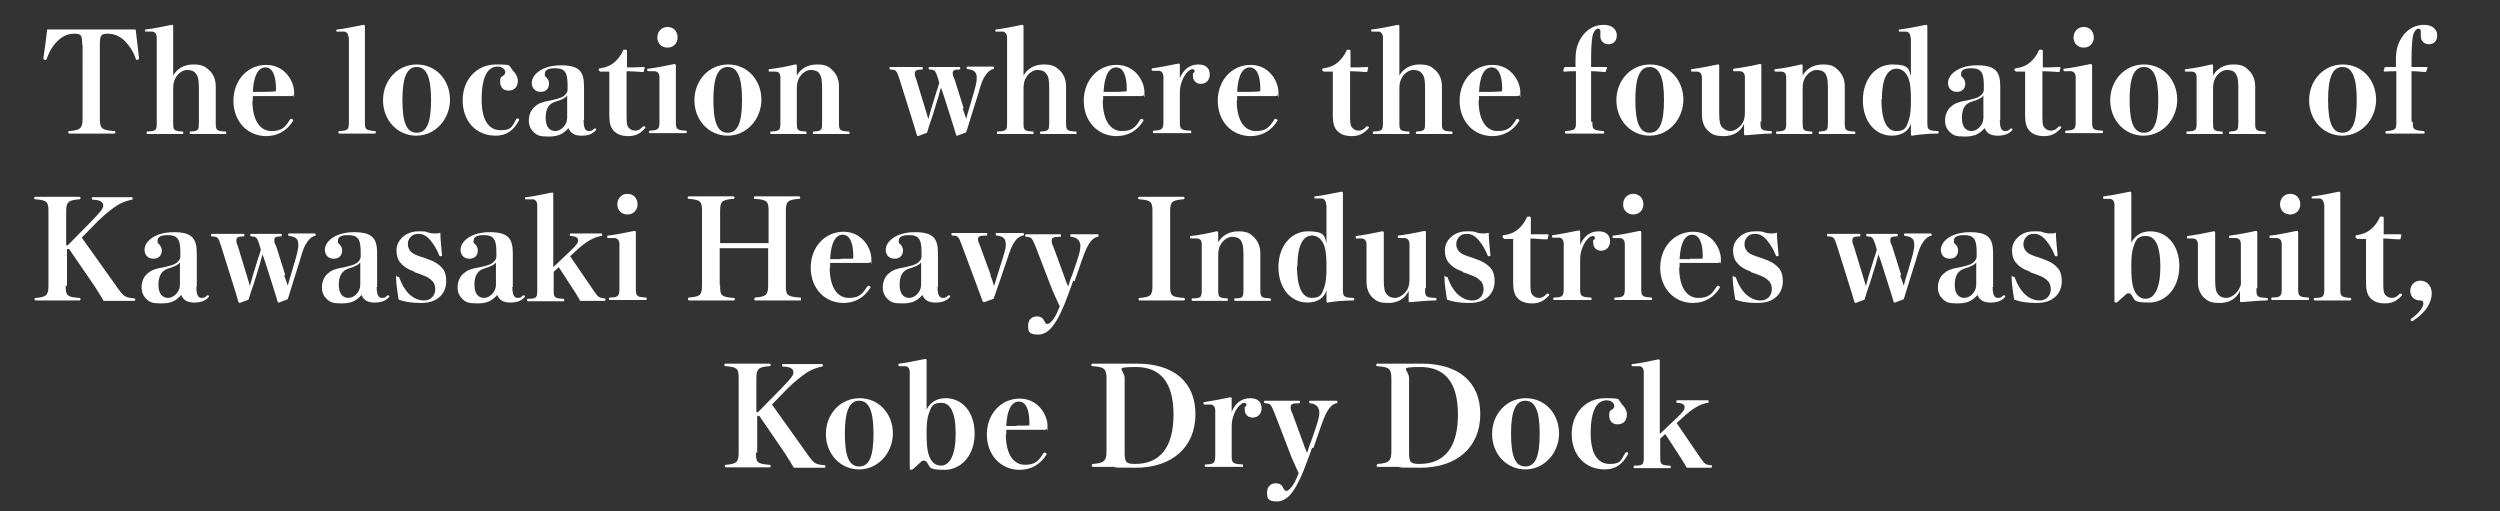 <?xml version="1.0" encoding="UTF-8"?>
<svg id="_レイヤー_1" xmlns="http://www.w3.org/2000/svg" version="1.1" viewBox="0 0 593.3 121.3">
  <rect x="0" y="0" width="593.3" height="121.3" fill="#333333" stroke="none"/>
  <!-- Generator: Adobe Illustrator 29.1.0, SVG Export Plug-In . SVG Version: 2.1.0 Build 142)  -->
  <defs>
    <style>
      .st0 {
        fill: #fff;
      }
    </style>
  </defs>
  <path class="st0" d="M19.5,10.6c0-2.2-.2-2.6-1.8-2.6s-2.7.5-3.9,1.6-2,2.4-2.7,4.3c0,.2-.1.3-.3.3-.3,0-.5,0-.5-.4.3-1.9.7-5.1.9-6.8h21c.2,1.7.6,4.9.8,6.8,0,.3-.2.4-.5.4s-.2,0-.3-.3c-.6-1.8-1.6-3.2-2.7-4.3-1.2-1.1-2.5-1.6-4-1.6s-1.8.4-1.8,2.6v17.5c0,2.3.3,2.8,3.4,3q.3,0,.3.3t-.3.3h-10.6q-.3,0-.3-.3,0-.3.3-.3c2.6-.2,3.1-.7,3.1-3V10.6h-.1Z"/>
  <path class="st0" d="M41,18.1c1-1.9,2.8-2.8,4.9-2.8s2.8.5,3.8,1.4c.9.9,1.5,2.1,1.5,3.8v8.4c0,1.9,0,2.2,2.2,2.3.2,0,.3,0,.3.3s0,.3-.3.3h-8.1q-.3,0-.3-.3t.3-.3c1.9-.1,1.9-.4,1.9-2.3v-8c0-2-.2-2.8-.7-3.4-.4-.6-1.1-.9-2.1-.9s-2.2.8-2.8,2c-.4.8-.5,1.4-.5,2.7v7.6c0,1.9,0,2.2,2.1,2.3.2,0,.3,0,.3.3s0,.3-.3.3h-8.1c-.2,0-.3,0-.3-.3s0-.3.3-.3c2.1-.1,2.1-.4,2.1-2.3V8.9c0-.9-.5-1.4-1.1-1.4h-1.5q-.2,0-.2-.2c0-.2,0-.3.2-.3,1.7-.2,4.2-.7,6.1-1.1.3,0,.4,0,.4.4v11.8h-.1Z"/>
  <path class="st0" d="M59.9,23.8c0,5.2,2.1,7.3,4.5,7.3s3.2-.8,4.4-2.7c0-.1.2-.2.3-.2.2,0,.5.2.5.4-1.5,2.5-3.8,3.7-6.4,3.7-4.5,0-7.8-3.5-7.8-8.4s3.4-8.5,7.8-8.5,6.6,3.9,6.6,6.5,0,.5-.2.7-.3.2-.5.2h-9.1v1.1h-.1ZM62.5,21.8c.8,0,1.5,0,2.7-.1.3,0,.3-.2.3-.6,0-3.3-.9-5.1-2.5-5.1s-2.8,1.7-3,5.8h2.5Z"/>
  <path class="st0" d="M82.7,8.9c0-.9-.5-1.4-1.1-1.4h-1.5c-.2,0-.3,0-.3-.2s0-.3.3-.3c1.7-.2,4.2-.7,6.1-1.1.3,0,.4,0,.4.4v22.5c0,1.8,0,2.1,2.3,2.3q.3,0,.3.3t-.3.3h-8.3q-.3,0-.3-.3,0-.3.3-.3c2.1-.1,2.2-.4,2.2-2.3V8.9h0Z"/>
  <path class="st0" d="M106.8,23.6c0,4.7-3.5,8.6-8,8.6s-7.9-3.7-7.9-8.4,3.4-8.5,8-8.5,7.9,3.7,7.9,8.4h0ZM95.5,23.7c0,5.4,1,7.8,3.4,7.8s3.4-2.4,3.4-7.8-1.1-7.8-3.4-7.8-3.4,2.4-3.4,7.8Z"/>
  <path class="st0" d="M121.5,16.6c.8.6,1.4,1.7,1.4,2.5,0,1.6-.9,2.4-2.2,2.4s-2-.8-2-2.1.3-1.1.8-1.5c.3-.3.4-.4.4-.8,0-.6-.7-1.3-1.8-1.3-2.3,0-3.8,2.3-3.8,7.8s2.1,7.3,4.5,7.3,2.6-.6,3.7-2.6c0-.1.2-.2.3-.2.2,0,.4.1.4.4-1.3,2.5-3,3.7-5.6,3.7-4.6,0-7.8-3.4-7.8-8.4s3.4-8.5,7.9-8.5,2.7.3,4,1.3h-.2Z"/>
  <path class="st0" d="M138.5,28.5c0,2.1.5,2.6,1.3,2.6s.9-.3,1.2-.6h.2c.2,0,.3,0,.3.3-.7.9-1.8,1.4-3.5,1.4s-2.6-.6-3.1-1.8c-1.4,1.6-2.7,2-4.7,2s-2.6-.2-3.4-.9-1.3-1.6-1.3-2.9.5-2.5,1.3-3.2c.9-.8,1.6-1.2,4.5-1.7,1.7-.4,2.4-.7,2.8-1.2.5-.4.6-.9.6-1.3v-1.1c0-3.2-.9-3.9-3-3.9s-2.4.7-2.4,1.4,0,.4.3.7c.4.4.7.9.7,1.5,0,1.3-.8,2-2,2s-2.1-.8-2.1-2.1c0-2.1,2.6-4.2,6.9-4.2s5.5,1.4,5.5,5h0v8.2-.2ZM134.7,22.5c-.3.6-1.1,1.1-2.8,1.6s-2.4,1.7-2.4,3.9,1,3.1,2.3,3.1,2.8-1.4,2.8-3.1v-5.4h0Z"/>
  <path class="st0" d="M142.4,16.9q-.3,0-.3-.3c0-.3,0-.4.4-.4,1.4-.2,2.5-.7,3.4-1.5s1.5-1.7,1.9-2.6c.1-.3.2-.3.5-.3s.5,0,.5.3v3.9c1.2,0,2.4,0,4-.1q.2,0,.2.2l-.2.8c0,.2-.1.2-.3.2-1.4-.1-2.5-.2-3.8-.2v10.2c0,1.7,0,2.7.5,3.2.4.5,1,.7,1.6.7s1.2-.3,1.8-1h.3c.2,0,.3.2.3.3-1.1,1.3-2.3,2-4,2s-2.7-.4-3.5-1.2c-.8-.8-1.1-1.9-1.1-3.8v-10.3h-2.2,0Z"/>
  <path class="st0" d="M156.5,18.3c0-.9-.5-1.4-1.2-1.4h-1.4c-.2,0-.3,0-.3-.3s0-.3.3-.3c1.7-.2,4.2-.7,6.1-1.1.3,0,.4.1.4.4v13.1c0,1.8,0,2.2,2.3,2.3q.3,0,.3.3t-.3.3h-8.4q-.3,0-.3-.3,0-.3.3-.3c2.1-.1,2.2-.5,2.2-2.3v-10.5h0ZM160.8,8.9c0,1.4-1,2.4-2.4,2.4s-2.4-1-2.4-2.4,1-2.5,2.4-2.5,2.4,1,2.4,2.5Z"/>
  <path class="st0" d="M180.7,23.6c0,4.7-3.5,8.6-8,8.6s-7.9-3.7-7.9-8.4,3.4-8.5,8-8.5,7.9,3.7,7.9,8.4h0ZM169.3,23.7c0,5.4,1,7.8,3.4,7.8s3.4-2.4,3.4-7.8-1.1-7.8-3.4-7.8-3.4,2.4-3.4,7.8Z"/>
  <path class="st0" d="M189,18.1c1-1.9,2.8-2.8,4.9-2.8s2.8.5,3.7,1.4c.9.9,1.5,2.1,1.5,3.8v8.4c0,1.9,0,2.2,2.2,2.3.2,0,.3,0,.3.3s0,.3-.3.3h-8.1q-.3,0-.3-.3t.3-.3c1.9-.1,1.9-.4,1.9-2.3v-8c0-2-.2-2.8-.6-3.4-.4-.6-1.1-.9-2.1-.9s-2.2.8-2.8,2c-.4.8-.5,1.4-.5,2.7v7.6c0,1.9,0,2.2,2,2.3.2,0,.3,0,.3.3s0,.3-.3.3h-8c-.2,0-.3,0-.3-.3s0-.3.3-.3c2.1-.1,2.1-.4,2.1-2.3v-10.6c0-.9-.5-1.3-1.1-1.3h-1.4q-.3,0-.3-.3,0-.3.3-.3c2-.2,4.3-.7,6-1.1.3,0,.4,0,.4.3v2.5h0Z"/>
  <path class="st0" d="M228.4,25.6c.3.9.6,1.8.9,2.6.2-.9.5-1.8.8-2.8l1-3.4c.5-1.7.7-2.7.7-3.5,0-1.3-.5-1.9-2.1-2.1-.2,0-.3,0-.3-.3s0-.3.3-.3h5.9c.2,0,.3,0,.3.3s0,.3-.3.3c-.6.2-1.1.6-1.6,1.3-.7.9-1.1,1.9-1.8,4.4l-1.6,5.1c-.5,1.6-.9,2.9-1.3,4.2l-2.1.8c-.2,0-.3,0-.3-.2-.4-1.4-.8-2.6-1.4-4.5l-1.3-4.1c-.3-1-.6-1.8-.9-2.6-.2.8-.5,1.6-.7,2.5l-1.3,4.2c-.6,1.7-1,2.9-1.3,4l-2.1.8q-.2,0-.3-.2c-.4-1.5-.8-2.6-1.4-4.6l-2.7-8.6c-.7-2.2-.8-2.3-2.1-2.4-.2,0-.3,0-.3-.3s0-.3.3-.3h7.3c.2,0,.3,0,.3.3s0,.3-.3.3c-1.2,0-1.6.3-1.6.9s0,.6.4,1.6l2.1,6.9c.2.6.5,1.6.7,2.4.2-.8.5-1.7.7-2.5l1.2-3.9c.2-.6.5-1.4.7-2.2l-.2-.8c-.7-2.2-.8-2.3-2-2.4-.2,0-.3,0-.3-.3s0-.3.3-.3h6.9q.3,0,.3.3t-.3.3c-1.1,0-1.5.2-1.5.8s.1.7.5,1.7l2.1,6.7h-.3Z"/>
  <path class="st0" d="M242.8,18.1c1-1.9,2.8-2.8,4.9-2.8s2.8.5,3.8,1.4c.9.9,1.5,2.1,1.5,3.8v8.4c0,1.9,0,2.2,2.2,2.3.2,0,.3,0,.3.3s0,.3-.3.3h-8.1q-.3,0-.3-.3t.3-.3c1.9-.1,1.9-.4,1.9-2.3v-8c0-2-.2-2.8-.7-3.4-.4-.6-1.1-.9-2.1-.9s-2.2.8-2.8,2c-.4.8-.5,1.4-.5,2.7v7.6c0,1.9,0,2.2,2.1,2.3.2,0,.3,0,.3.3s0,.3-.3.3h-8.1c-.2,0-.3,0-.3-.3s0-.3.3-.3c2.1-.1,2.1-.4,2.1-2.3V8.9c0-.9-.5-1.4-1.1-1.4h-1.5q-.2,0-.2-.2c0-.2,0-.3.2-.3,1.7-.2,4.2-.7,6.1-1.1.3,0,.4,0,.4.4v11.8h0Z"/>
  <path class="st0" d="M261.7,23.8c0,5.2,2.1,7.3,4.5,7.3s3.2-.8,4.4-2.7c0-.1.2-.2.3-.2.2,0,.5.2.5.4-1.5,2.5-3.8,3.7-6.4,3.7-4.5,0-7.8-3.5-7.8-8.4s3.4-8.5,7.8-8.5,6.6,3.9,6.6,6.5,0,.5-.2.7-.3.2-.5.2h-9.1v1.1h0ZM264.4,21.8c.8,0,1.5,0,2.7-.1.3,0,.3-.2.3-.6,0-3.3-.9-5.1-2.5-5.1s-2.8,1.7-3,5.8h2.5Z"/>
  <path class="st0" d="M279.9,18.8c.9-2.4,2.5-3.5,4.5-3.5s2.7,1.1,2.7,2.4-.9,2.2-2.1,2.2-1.9-.8-1.9-1.9,0-.5.2-.7.2-.3.2-.4c0-.3-.2-.5-.5-.5-.7,0-1.8,1.1-2.4,2.6-.4,1-.6,1.8-.6,3.1v6.6c0,1.8,0,2.2,2.4,2.3.2,0,.3,0,.3.3s0,.3-.3.3h-8.5q-.3,0-.3-.3t.3-.3c2.1-.1,2.2-.5,2.2-2.3v-10.5c0-.9-.5-1.4-1.1-1.4h-1.4q-.3,0-.3-.3,0-.3.3-.3c1.5-.2,4.5-.8,6-1.1.3,0,.4,0,.4.3v3.4Z"/>
  <path class="st0" d="M293.5,23.8c0,5.2,2.1,7.3,4.5,7.3s3.2-.8,4.4-2.7c0-.1.2-.2.3-.2.2,0,.5.2.5.4-1.5,2.5-3.8,3.7-6.4,3.7-4.5,0-7.8-3.5-7.8-8.4s3.4-8.5,7.8-8.5,6.6,3.9,6.6,6.5,0,.5-.2.7-.3.2-.5.2h-9.1v1.1h0ZM296.1,21.8c.8,0,1.5,0,2.7-.1.3,0,.3-.2.3-.6,0-3.3-.9-5.1-2.5-5.1s-2.8,1.7-3,5.8h2.5Z"/>
  <path class="st0" d="M314.1,16.9q-.3,0-.3-.3c0-.3,0-.4.4-.4,1.4-.2,2.5-.7,3.4-1.5s1.5-1.7,1.9-2.6c.1-.3.2-.3.5-.3s.5,0,.5.3v3.9c1.2,0,2.4,0,4-.1q.2,0,.2.2l-.2.8c0,.2-.1.2-.3.2-1.4-.1-2.5-.2-3.8-.2v10.2c0,1.7,0,2.7.5,3.2.4.5,1,.7,1.6.7s1.2-.3,1.8-1h.3c.2,0,.3.2.3.3-1.1,1.3-2.3,2-4,2s-2.7-.4-3.5-1.2c-.8-.8-1.1-1.9-1.1-3.8v-10.3h-2.2,0Z"/>
  <path class="st0" d="M332,18.1c1-1.9,2.8-2.8,4.9-2.8s2.8.5,3.8,1.4c.9.9,1.5,2.1,1.5,3.8v8.4c0,1.9,0,2.2,2.2,2.3.2,0,.3,0,.3.3s0,.3-.3.3h-8.1q-.3,0-.3-.3t.3-.3c1.9-.1,1.9-.4,1.9-2.3v-8c0-2-.2-2.8-.7-3.4-.4-.6-1.1-.9-2.1-.9s-2.2.8-2.8,2c-.4.8-.5,1.4-.5,2.7v7.6c0,1.9,0,2.2,2.1,2.3.2,0,.3,0,.3.3s0,.3-.3.3h-8.1c-.2,0-.3,0-.3-.3s0-.3.3-.3c2.1-.1,2.1-.4,2.1-2.3V8.9c0-.9-.5-1.4-1.1-1.4h-1.5q-.2,0-.2-.2c0-.2,0-.3.2-.3,1.7-.2,4.2-.7,6.1-1.1.3,0,.4,0,.4.4v11.8h0Z"/>
  <path class="st0" d="M350.9,23.8c0,5.2,2.1,7.3,4.5,7.3s3.2-.8,4.4-2.7c0-.1.2-.2.3-.2.2,0,.5.2.5.4-1.5,2.5-3.8,3.7-6.4,3.7-4.5,0-7.8-3.5-7.8-8.4s3.4-8.5,7.8-8.5,6.6,3.9,6.6,6.5,0,.5-.2.7-.3.2-.5.2h-9.1v1.1h0ZM353.5,21.8c.8,0,1.5,0,2.7-.1.3,0,.3-.2.3-.6,0-3.3-.9-5.1-2.5-5.1s-2.8,1.7-3,5.8h2.5Z"/>
  <path class="st0" d="M377.9,28.8c0,1.8,0,2.1,2.5,2.3.2,0,.3,0,.3.3s0,.3-.3.3h-8.7q-.3,0-.3-.3t.3-.3c2.3-.2,2.3-.5,2.3-2.3v-11.9c-.8,0-1.6,0-2.8.1-.1,0-.2,0-.2-.3l.2-.6c0-.1.2-.2.3-.2h2.4v-1.6c0-2.5.4-4.1,1.8-6,1.3-1.6,2.9-2.4,4.9-2.4s3.1,1.1,3.1,2.5-.9,2.1-2,2.1-1.9-.8-1.9-1.9,0-.4,0-.6v-.6c0-.4-.2-.6-.6-.6s-1.1.7-1.3,1.9c-.2,1.4-.3,2.9-.3,5.7v1.5h3.5c.2,0,.3,0,.3.2l-.3.8c0,.1-.1.2-.3.2-1.3-.1-2-.2-3.2-.2v12h.3Z"/>
  <path class="st0" d="M399.5,23.6c0,4.7-3.5,8.6-8,8.6s-7.9-3.7-7.9-8.4,3.4-8.5,8-8.5,7.9,3.7,7.9,8.4h0ZM388.1,23.7c0,5.4,1,7.8,3.4,7.8s3.4-2.4,3.4-7.8-1.1-7.8-3.4-7.8-3.4,2.4-3.4,7.8Z"/>
  <path class="st0" d="M417.8,28.9c0,1.8,0,2.1,2.4,2.2.2,0,.3,0,.3.3s0,.3-.3.3c-1.4,0-4.7.3-5.9.4-.2,0-.4,0-.4-.2v-2.5c-.9,2-2.7,2.9-4.8,2.9s-2.8-.4-3.8-1.3c-.9-.9-1.4-2.1-1.4-3.8v-8.8c0-.9-.5-1.4-1.1-1.4h-1.3q-.2,0-.2-.3t.2-.3c1.7-.2,4.3-.7,6.1-1.1.3,0,.4,0,.4.3v11.2c0,2,.2,2.9.7,3.4s1.1.9,2,.9,2.2-.8,2.9-2c.4-.8.5-1.4.5-2.7v-8.1c0-.9-.5-1.4-1.2-1.4h-1.4q-.2,0-.2-.3,0-.3.2-.3c1.7-.2,4.4-.7,6.1-1.1.3,0,.4,0,.4.3v13.3h-.2Z"/>
  <path class="st0" d="M427.7,18.1c1-1.9,2.8-2.8,4.9-2.8s2.8.5,3.7,1.4c.9.9,1.5,2.1,1.5,3.8v8.4c0,1.9,0,2.2,2.2,2.3.2,0,.3,0,.3.3s0,.3-.3.3h-8.1q-.3,0-.3-.3t.3-.3c1.9-.1,1.9-.4,1.9-2.3v-8c0-2-.2-2.8-.6-3.4s-1.1-.9-2.1-.9-2.2.8-2.8,2c-.4.8-.5,1.4-.5,2.7v7.6c0,1.9,0,2.2,2,2.3.2,0,.3,0,.3.3s0,.3-.3.3h-8c-.2,0-.3,0-.3-.3s0-.3.3-.3c2.1-.1,2.1-.4,2.1-2.3v-10.6c0-.9-.5-1.3-1.1-1.3h-1.4q-.3,0-.3-.3,0-.3.3-.3c2-.2,4.3-.7,6-1.1.3,0,.4,0,.4.3v2.5h-.1Z"/>
  <path class="st0" d="M453.4,8.9c0-.9-.5-1.4-1.1-1.4h-1.5q-.2,0-.2-.2c0-.2,0-.3.2-.3,1.7-.2,4.3-.7,6.2-1.1.3,0,.4,0,.4.4v22.5c0,1.9,0,2.2,2.4,2.3q.3,0,.3.3t-.3.3c-1.7,0-4.5.2-6,.5-.2,0-.3,0-.3-.4v-2.5c-.5,1.8-2.2,2.9-4.5,2.9-4,0-6.9-3.4-6.9-8.4s3-8.5,7-8.5,3.9,1.1,4.4,2.8v-9.1h-.1ZM446.5,23.7c0,4.9,1.3,7.4,3.5,7.4s2.4-.9,3-2.6c.4-1.2.5-2.7.5-4.8s-.1-3.7-.5-4.9c-.6-1.7-1.7-2.5-2.9-2.5-2.2,0-3.5,2.4-3.5,7.3h-.1Z"/>
  <path class="st0" d="M474.6,28.5c0,2.1.5,2.6,1.3,2.6s.9-.3,1.2-.6h.2c.2,0,.3,0,.3.3-.7.9-1.8,1.4-3.5,1.4s-2.6-.6-3.1-1.8c-1.4,1.6-2.7,2-4.7,2s-2.6-.2-3.4-.9-1.3-1.6-1.3-2.9.5-2.5,1.3-3.2c.9-.8,1.6-1.2,4.5-1.7,1.7-.4,2.4-.7,2.8-1.2.5-.4.6-.9.6-1.3v-1.1c0-3.2-.9-3.9-3-3.9s-2.4.7-2.4,1.4,0,.4.3.7c.4.4.7.9.7,1.5,0,1.3-.8,2-2,2s-2.1-.8-2.1-2.1c0-2.1,2.6-4.2,6.9-4.2s5.5,1.4,5.5,5h0v8.2-.2ZM470.8,22.5c-.3.6-1.1,1.1-2.8,1.6-1.7.5-2.4,1.7-2.4,3.9s1,3.1,2.3,3.1,2.8-1.4,2.8-3.1v-5.4h.1Z"/>
  <path class="st0" d="M478.4,16.9q-.3,0-.3-.3c0-.3,0-.4.4-.4,1.4-.2,2.5-.7,3.4-1.5s1.5-1.7,1.9-2.6c.1-.3.2-.3.5-.3s.5,0,.5.3v3.9c1.2,0,2.4,0,4-.1q.2,0,.2.2l-.2.8c0,.2-.1.2-.3.2-1.4-.1-2.5-.2-3.8-.2v10.2c0,1.7,0,2.7.5,3.2.4.5,1,.7,1.6.7s1.2-.3,1.8-1h.3c.2,0,.3.2.3.3-1.1,1.3-2.3,2-4,2s-2.7-.4-3.5-1.2c-.8-.8-1.1-1.9-1.1-3.8v-10.3h-2.2,0Z"/>
  <path class="st0" d="M492.6,18.3c0-.9-.5-1.4-1.2-1.4h-1.4c-.2,0-.3,0-.3-.3s0-.3.3-.3c1.7-.2,4.2-.7,6.1-1.1.3,0,.4.1.4.4v13.1c0,1.8,0,2.2,2.3,2.3q.3,0,.3.3t-.3.3h-8.4q-.3,0-.3-.3,0-.3.3-.3c2.1-.1,2.2-.5,2.2-2.3v-10.5h0ZM496.9,8.9c0,1.4-1,2.4-2.4,2.4s-2.4-1-2.4-2.4,1-2.5,2.4-2.5,2.4,1,2.4,2.5Z"/>
  <path class="st0" d="M516.7,23.6c0,4.7-3.5,8.6-8,8.6s-7.9-3.7-7.9-8.4,3.4-8.5,8-8.5,7.9,3.7,7.9,8.4h0ZM505.4,23.7c0,5.4,1,7.8,3.4,7.8s3.4-2.4,3.4-7.8-1.1-7.8-3.4-7.8-3.4,2.4-3.4,7.8h0Z"/>
  <path class="st0" d="M525.1,18.1c1-1.9,2.8-2.8,4.9-2.8s2.8.5,3.7,1.4c.9.9,1.5,2.1,1.5,3.8v8.4c0,1.9,0,2.2,2.2,2.3.2,0,.3,0,.3.3s0,.3-.3.3h-8.1q-.3,0-.3-.3t.3-.3c1.9-.1,1.9-.4,1.9-2.3v-8c0-2-.2-2.8-.6-3.4-.4-.6-1.1-.9-2.1-.9s-2.2.8-2.8,2c-.4.8-.5,1.4-.5,2.7v7.6c0,1.9,0,2.2,2,2.3.2,0,.3,0,.3.3s0,.3-.3.3h-8c-.2,0-.3,0-.3-.3s0-.3.3-.3c2.1-.1,2.1-.4,2.1-2.3v-10.6c0-.9-.5-1.3-1.1-1.3h-1.4q-.3,0-.3-.3,0-.3.3-.3c2-.2,4.3-.7,6-1.1.3,0,.4,0,.4.3v2.5h-.1Z"/>
  <path class="st0" d="M563.9,23.6c0,4.7-3.5,8.6-8,8.6s-7.9-3.7-7.9-8.4,3.4-8.5,8-8.5,7.9,3.7,7.9,8.4h0ZM552.5,23.7c0,5.4,1,7.8,3.4,7.8s3.4-2.4,3.4-7.8-1.1-7.8-3.4-7.8-3.4,2.4-3.4,7.8Z"/>
  <path class="st0" d="M572.6,28.8c0,1.8,0,2.1,2.5,2.3.2,0,.3,0,.3.3s0,.3-.3.3h-8.7q-.3,0-.3-.3t.3-.3c2.3-.2,2.3-.5,2.3-2.3v-11.9c-.8,0-1.6,0-2.8.1,0,0-.2,0-.2-.3l.2-.6c0-.1.2-.2.3-.2h2.4v-1.6c0-2.5.4-4.1,1.8-6,1.3-1.6,2.9-2.4,4.9-2.4s3.1,1.1,3.1,2.5-.9,2.1-2,2.1-1.9-.8-1.9-1.9,0-.4,0-.6v-.6c0-.4-.2-.6-.6-.6s-1.1.7-1.3,1.9c-.2,1.4-.3,2.9-.3,5.7v1.5h3.5c.2,0,.3,0,.3.2l-.3.8c0,.1,0,.2-.3.2-1.3-.1-2-.2-3.2-.2v12h.3Z"/>
  <path class="st0" d="M15.6,67.7c0,2.3.1,2.8,3.2,3q.3,0,.3.3t-.3.3h-10.3q-.3,0-.3-.3,0-.3.3-.3c2.6-.2,3-.7,3-3v-17.4c0-2.3-.2-2.8-3.1-3q-.3,0-.3-.3,0-.3.3-.3h10.4q.3,0,.3.3,0,.3-.3.3c-2.7.2-3.1.7-3.1,3v7.9h.4l5.7-5.8c2.1-2.2,2.7-2.9,2.7-3.6s-.4-1.3-2.3-1.4c-.3,0-.4,0-.4-.3s0-.3.4-.3h9q.3,0,.3.3,0,.3-.3.3c-1.3.3-2.4.7-3.5,1.4-1.2.8-2.6,1.9-4.4,3.6l-3.9,4,8.2,11.5c1.8,2.6,2.1,2.7,4.2,2.9q.3,0,.3.3,0,.3-.3.3h-7.2c-.7-1.2-1.3-2.1-2.1-3.4l-6.1-8.9h-.5v8.8l-.3-.2Z"/>
  <path class="st0" d="M46.6,68.1c0,2.1.5,2.6,1.3,2.6s.9-.3,1.2-.6h.2c.2,0,.3,0,.3.3-.7.9-1.8,1.4-3.5,1.4s-2.6-.6-3.1-1.8c-1.4,1.6-2.7,2-4.7,2s-2.6-.2-3.4-.9-1.3-1.6-1.3-2.9.5-2.5,1.3-3.2c.9-.8,1.6-1.2,4.5-1.7,1.7-.4,2.4-.7,2.8-1.2.5-.4.6-.9.6-1.3v-1.1c0-3.2-.9-3.9-3-3.9s-2.4.7-2.4,1.4,0,.4.3.7.7.9.7,1.5c0,1.3-.8,2-2,2s-2.1-.8-2.1-2.1c0-2.1,2.6-4.2,6.9-4.2s5.5,1.4,5.5,5h0v8.2-.2ZM42.8,62.1c-.3.6-1.1,1.1-2.8,1.6-1.6.5-2.4,1.7-2.4,3.9s1,3.1,2.3,3.1,2.8-1.4,2.8-3.1v-5.4h.1Z"/>
  <path class="st0" d="M67.4,65.2c.3.9.6,1.8.9,2.6.2-.9.5-1.8.8-2.8l1-3.4c.5-1.7.7-2.7.7-3.5,0-1.3-.5-1.9-2.1-2.1-.2,0-.3,0-.3-.3s0-.3.3-.3h5.9c.2,0,.3,0,.3.3s0,.3-.3.3c-.6.2-1.1.6-1.6,1.3-.7.9-1.1,1.9-1.8,4.4l-1.6,5.1c-.5,1.6-.9,2.9-1.3,4.2l-2.1.8c-.2,0-.3,0-.3-.2-.4-1.4-.8-2.6-1.4-4.5l-1.3-4.1c-.3-1-.6-1.8-.9-2.6-.2.8-.5,1.6-.7,2.5l-1.3,4.2c-.6,1.7-1,2.9-1.3,4l-2.1.8q-.2,0-.3-.2c-.4-1.5-.8-2.6-1.4-4.6l-2.7-8.6c-.7-2.2-.8-2.3-2.1-2.4-.2,0-.3,0-.3-.3s0-.3.3-.3h7.3c.2,0,.3,0,.3.3s0,.3-.3.3c-1.2,0-1.6.3-1.6.9s0,.6.4,1.6l2.1,6.9c.2.6.5,1.6.7,2.4.2-.8.5-1.7.7-2.5l1.2-3.9c.2-.6.5-1.4.7-2.2l-.2-.8c-.7-2.2-.8-2.3-2-2.4-.2,0-.3,0-.3-.3s0-.3.3-.3h6.9q.3,0,.3.3t-.3.3c-1.1,0-1.5.2-1.5.8s0,.7.5,1.7l2.1,6.7h-.3Z"/>
  <path class="st0" d="M89.4,68.1c0,2.1.5,2.6,1.3,2.6s.9-.3,1.2-.6h.2c.2,0,.3,0,.3.3-.7.9-1.8,1.4-3.5,1.4s-2.6-.6-3.1-1.8c-1.4,1.6-2.7,2-4.7,2s-2.6-.2-3.4-.9-1.3-1.6-1.3-2.9.5-2.5,1.3-3.2c.9-.8,1.6-1.2,4.5-1.7,1.7-.4,2.4-.7,2.8-1.2.5-.4.6-.9.6-1.3v-1.1c0-3.2-.9-3.9-3-3.9s-2.4.7-2.4,1.4,0,.4.3.7c.4.4.7.9.7,1.5,0,1.3-.8,2-2,2s-2.1-.8-2.1-2.1c0-2.1,2.6-4.2,6.9-4.2s5.5,1.4,5.5,5h0v8.2-.2ZM85.6,62.1c-.3.6-1.1,1.1-2.8,1.6-1.6.5-2.4,1.7-2.4,3.9s1,3.1,2.3,3.1,2.8-1.4,2.8-3.1v-5.4h0Z"/>
  <path class="st0" d="M98.2,64.4c-1.7-.6-2.6-1.3-3.3-2.2-.6-.8-.8-1.7-.8-2.8s.4-2.1,1.3-3,2.3-1.5,3.9-1.5,1.6,0,2.4.3c.7.2,1.2.2,1.6.2s.8,0,1.2-.2c0,1.5.3,4.1.4,5.3,0,.2,0,.3-.3.3s-.3,0-.4-.3c-.6-1.4-1.1-2.3-2-3.4-.9-1.1-1.8-1.6-2.8-1.6s-1.4.2-1.9.7-.7,1-.7,1.7.2,1.2.6,1.7,1,.8,2.1,1.2l1.5.5c2.1.7,3.2,1.4,4.1,2.5.6.8.8,1.7.8,3s-.5,2.7-1.5,3.6c-1.1,1-2.4,1.5-4.6,1.5s-3.9-.3-5.2-.8c-.2-1.1-.6-3.9-.6-5.1s0-.3.4-.3.3,0,.4.3c.6,1.6,1.2,2.6,2.1,3.6,1.1,1.1,2.4,1.7,3.6,1.7s1.7-.4,2.1-.8.7-1.1.7-1.9-.3-1.6-.8-2c-.5-.5-1-.9-2.7-1.5l-1.4-.5-.2-.2Z"/>
  <path class="st0" d="M121.6,68.1c0,2.1.5,2.6,1.3,2.6s.9-.3,1.2-.6h.2c.2,0,.3,0,.3.3-.7.9-1.8,1.4-3.5,1.4s-2.6-.6-3.1-1.8c-1.4,1.6-2.7,2-4.7,2s-2.6-.2-3.4-.9-1.3-1.6-1.3-2.9.5-2.5,1.3-3.2c.9-.8,1.6-1.2,4.5-1.7,1.7-.4,2.4-.7,2.8-1.2.5-.4.6-.9.6-1.3v-1.1c0-3.2-.9-3.9-3-3.9s-2.4.7-2.4,1.4,0,.4.3.7c.4.4.7.9.7,1.5,0,1.3-.8,2-2,2s-2.1-.8-2.1-2.1c0-2.1,2.6-4.2,6.9-4.2s5.5,1.4,5.5,5h0v8.2-.2ZM117.8,62.1c-.3.6-1.1,1.1-2.8,1.6-1.7.5-2.4,1.7-2.4,3.9s1,3.1,2.3,3.1,2.8-1.4,2.8-3.1v-5.4h0Z"/>
  <path class="st0" d="M135.3,59.6c1.4-1.3,1.9-2,1.9-2.5s-.2-1-1.7-1.1q-.3,0-.3-.3t.3-.3h7.1c.2,0,.3,0,.3.3s0,.3-.3.3c-1,.2-1.7.5-2.8,1.1-1,.6-2,1.4-3.3,2.6l-1.2,1.1,5.6,8.2c1,1.5,1.3,1.7,2.5,1.8q.3,0,.3.3,0,.3-.3.3h-5.7c-.4-.7-.6-1-1-1.7l-4.1-6.3-1.2,1.1v4.1c0,1.9,0,2.2,2.2,2.3.2,0,.3,0,.3.3s0,.3-.3.3h-8.2c-.2,0-.3,0-.3-.3s0-.3.3-.3c2.1,0,2.1-.4,2.1-2.3v-19.9c0-.9-.5-1.4-1.1-1.4h-1.5c-.2,0-.3,0-.3-.2s0-.3.3-.3c1.7-.2,4.1-.7,6-1.1.3,0,.4,0,.4.3v17.4l3.9-3.7h.1Z"/>
  <path class="st0" d="M147,57.9c0-.9-.5-1.4-1.2-1.4h-1.4c-.2,0-.3,0-.3-.3s0-.3.3-.3c1.7-.2,4.2-.7,6.1-1.1.3,0,.4,0,.4.4v13.1c0,1.8,0,2.2,2.3,2.3q.3,0,.3.3t-.3.3h-8.4q-.3,0-.3-.3,0-.3.3-.3c2.1,0,2.2-.5,2.2-2.3v-10.5h0ZM151.3,48.5c0,1.4-1,2.4-2.4,2.4s-2.4-1-2.4-2.4,1-2.5,2.4-2.5,2.4,1,2.4,2.5Z"/>
  <path class="st0" d="M170.9,67.7c0,2.3.1,2.8,3.2,3q.3,0,.3.3t-.3.3h-10.5q-.3,0-.3-.3c0-.3,0-.4.3-.4,2.7-.2,3-.7,3-3v-17.4c0-2.3-.2-2.8-3.1-3q-.3,0-.3-.3,0-.3.3-.3h10.5q.3,0,.3.3,0,.3-.3.3c-2.8.2-3.1.7-3.1,3v7.5h11.5v-7.5c0-2.3-.2-2.8-3.2-3q-.3,0-.3-.3,0-.3.3-.3h10.4q.3,0,.3.3,0,.3-.3.3c-2.8.2-3.1.7-3.1,3v17.4c0,2.3.1,2.8,3.2,3,.3,0,.4,0,.4.4s0,.3-.4.3h-10.4q-.3,0-.3-.3,0-.3.3-.4c2.6-.2,3-.7,3-3v-8.7c-2,0-4,0-5.7,0s-3.8,0-5.8,0v8.7h.1Z"/>
  <path class="st0" d="M196.9,63.4c0,5.2,2.1,7.3,4.5,7.3s3.2-.8,4.4-2.7c0,0,.2-.2.3-.2.2,0,.5.2.5.4-1.5,2.5-3.8,3.7-6.4,3.7-4.5,0-7.8-3.5-7.8-8.4s3.4-8.5,7.8-8.5,6.6,3.9,6.6,6.5,0,.5-.2.7-.3.2-.5.2h-9.1v1.1h-.1ZM199.5,61.4c.8,0,1.5,0,2.7,0,.3,0,.3-.2.3-.6,0-3.3-.9-5.1-2.5-5.1s-2.8,1.7-3,5.8c1.1,0,1.8,0,2.5,0Z"/>
  <path class="st0" d="M222.5,68.1c0,2.1.5,2.6,1.3,2.6s.9-.3,1.2-.6h.2c.2,0,.3,0,.3.3-.7.9-1.8,1.4-3.5,1.4s-2.6-.6-3.1-1.8c-1.4,1.6-2.7,2-4.7,2s-2.6-.2-3.4-.9-1.3-1.6-1.3-2.9.5-2.5,1.3-3.2c.9-.8,1.6-1.2,4.5-1.7,1.7-.4,2.4-.7,2.8-1.2.5-.4.6-.9.6-1.3v-1.1c0-3.2-.9-3.9-3-3.9s-2.4.7-2.4,1.4,0,.4.3.7c.4.4.7.9.7,1.5,0,1.3-.8,2-2,2s-2.1-.8-2.1-2.1c0-2.1,2.6-4.2,6.9-4.2s5.5,1.4,5.5,5h0v8.2-.2ZM218.7,62.1c-.3.6-1.1,1.1-2.8,1.6s-2.4,1.7-2.4,3.9,1,3.1,2.3,3.1,2.8-1.4,2.8-3.1v-5.4h0Z"/>
  <path class="st0" d="M235,65.2c.3.7.7,1.9.9,2.7.3-.8.6-2,.9-2.9l1.1-3.5c.5-1.6.8-2.5.8-3.4,0-1.4-.5-2-2.1-2.2-.2,0-.3,0-.3-.3s0-.3.3-.3h6.1c.2,0,.3,0,.3.3s0,.3-.3.3c-.7.2-1.3.6-1.8,1.3-.6.8-1.1,1.9-1.9,4.4l-1.8,5.3c-.6,1.7-.9,2.6-1.4,4l-2.2.8c-.2,0-.3,0-.4-.2-.6-1.6-1-2.7-1.7-4.6l-3.2-8.6c-.8-2.2-.9-2.3-2.2-2.4-.2,0-.3,0-.3-.3s0-.3.3-.3h7.9c.2,0,.3,0,.3.3s0,.3-.3.3c-1.7,0-1.9.3-1.9.9s.2.7.5,1.6l2.5,6.8h-.1Z"/>
  <path class="st0" d="M254.7,66.6c-.7,2.1-1.4,3.7-2,5.4-2.3,5.6-4.1,7.4-6.4,7.4s-2.3-.9-2.3-2.2.9-2.1,2-2.1,1.5.4,1.9,1.2c.2.4.4.6.7.6s.7-.3,1.2-.9c.7-.9,1-1.6,1.7-3.3-.8-1.7-1.6-3.4-2.2-5l-3.5-9.1c-.9-2.2-1-2.3-2.2-2.4-.2,0-.3,0-.3-.3s0-.3.3-.3h7.9c.2,0,.3,0,.3.3s0,.3-.3.3c-1.7,0-1.9.3-1.9.9s0,.6.4,1.5l2.6,7.1c.2.6.5,1.4.9,2.3.3-1,.6-2,.9-2.6l1.2-3.5c.5-1.6.8-2.5.8-3.5s-.5-2-2.1-2.2c-.2,0-.3,0-.3-.3s0-.3.3-.3h6.1c.2,0,.3,0,.3.3s0,.3-.3.3c-.7.2-1.2.6-1.7,1.3-.6.8-1.1,1.8-2,4.4l-1.7,4.9-.3-.2Z"/>
  <path class="st0" d="M277.7,67.7c0,2.3.1,2.8,3.2,3q.3,0,.3.3t-.3.3h-10.4q-.3,0-.3-.3,0-.3.3-.3c2.7-.2,3-.7,3-3v-17.4c0-2.3-.2-2.8-3.1-3q-.3,0-.3-.3,0-.3.3-.3h10.4q.3,0,.3.3,0,.3-.3.3c-2.8.2-3.1.7-3.1,3v17.4h0Z"/>
  <path class="st0" d="M289,57.7c1-1.9,2.8-2.8,4.9-2.8s2.8.5,3.7,1.4c.9.9,1.5,2.1,1.5,3.8v8.4c0,1.9,0,2.2,2.2,2.3.2,0,.3,0,.3.3s0,.3-.3.3h-8.1q-.3,0-.3-.3t.3-.3c1.9,0,1.9-.4,1.9-2.3v-8c0-2-.2-2.8-.6-3.4-.4-.6-1.1-.9-2.1-.9s-2.2.8-2.8,2c-.4.8-.5,1.4-.5,2.7v7.6c0,1.9,0,2.2,2,2.3.2,0,.3,0,.3.3s0,.3-.3.3h-8c-.2,0-.3,0-.3-.3s0-.3.3-.3c2.1,0,2.1-.4,2.1-2.3v-10.6c0-.9-.5-1.3-1.1-1.3h-1.4q-.3,0-.3-.3,0-.3.3-.3c2-.2,4.3-.7,6-1.1.3,0,.4,0,.4.3v2.5h-.1Z"/>
  <path class="st0" d="M314.7,48.5c0-.9-.5-1.4-1.1-1.4h-1.5q-.2,0-.2-.2c0-.2,0-.3.2-.3,1.7-.2,4.3-.7,6.2-1.1.3,0,.4,0,.4.4v22.5c0,1.9,0,2.2,2.4,2.3q.3,0,.3.3t-.3.3c-1.7,0-4.5.2-6,.5-.2,0-.3,0-.3-.4v-2.5c-.5,1.8-2.2,2.9-4.5,2.9-4,0-6.9-3.4-6.9-8.4s3-8.5,7-8.5,3.9,1.1,4.4,2.8v-9.1h-.1ZM307.8,63.3c0,4.9,1.3,7.4,3.5,7.4s2.4-.9,3-2.6c.4-1.2.5-2.7.5-4.8s-.1-3.7-.5-4.9c-.6-1.7-1.7-2.5-2.9-2.5-2.2,0-3.5,2.4-3.5,7.3h-.1Z"/>
  <path class="st0" d="M338.2,68.5c0,1.8,0,2.1,2.4,2.2.2,0,.3,0,.3.3s0,.3-.3.3c-1.4,0-4.7.3-5.9.4-.2,0-.4,0-.4-.2v-2.5c-.9,2-2.7,2.9-4.8,2.9s-2.8-.4-3.8-1.3c-.9-.9-1.4-2.1-1.4-3.8v-8.8c0-.9-.5-1.4-1.1-1.4h-1.3q-.2,0-.2-.3t.2-.3c1.7-.2,4.3-.7,6.1-1.1.3,0,.4,0,.4.3v11.2c0,2,.2,2.9.7,3.4.4.6,1.1.9,2,.9s2.2-.8,2.9-2c.4-.8.5-1.4.5-2.7v-8.1c0-.9-.5-1.4-1.2-1.4h-1.4q-.2,0-.2-.3,0-.3.2-.3c1.7-.2,4.4-.7,6.1-1.1.3,0,.4,0,.4.3v13.3h-.2Z"/>
  <path class="st0" d="M347,64.4c-1.7-.6-2.6-1.3-3.3-2.2-.6-.8-.8-1.7-.8-2.8s.4-2.1,1.3-3c1-1,2.3-1.5,3.9-1.5s1.6,0,2.4.3c.7.2,1.2.2,1.6.2s.8,0,1.2-.2c0,1.5.3,4.1.4,5.3,0,.2,0,.3-.3.3s-.3,0-.4-.3c-.6-1.4-1.1-2.3-2-3.4-.9-1.1-1.8-1.6-2.8-1.6s-1.4.2-1.9.7c-.4.4-.7,1-.7,1.7s.2,1.2.6,1.7,1,.8,2.1,1.2l1.5.5c2.1.7,3.2,1.4,4.1,2.5.6.8.8,1.7.8,3s-.5,2.7-1.5,3.6c-1.1,1-2.4,1.5-4.6,1.5s-3.9-.3-5.2-.8c-.2-1.1-.6-3.9-.6-5.1s.1-.3.4-.3.3,0,.4.3c.6,1.6,1.2,2.6,2.1,3.6,1.1,1.1,2.4,1.7,3.6,1.7s1.7-.4,2.1-.8.7-1.1.7-1.9-.3-1.6-.8-2c-.5-.5-1-.9-2.7-1.5l-1.4-.5-.2-.2Z"/>
  <path class="st0" d="M356.9,56.5q-.3,0-.3-.3c0-.3,0-.4.4-.4,1.4-.2,2.5-.7,3.4-1.5s1.5-1.7,1.9-2.6c.1-.3.2-.3.5-.3s.5,0,.5.3v3.9c1.2,0,2.4,0,4,0q.2,0,.2.2l-.2.8c0,.2-.1.2-.3.2-1.4,0-2.5-.2-3.8-.2v10.2c0,1.7,0,2.7.5,3.2.4.5,1,.7,1.6.7s1.2-.3,1.8-1h.3c.2,0,.3.2.3.3-1.1,1.3-2.3,2-4,2s-2.7-.4-3.5-1.2c-.8-.8-1.1-1.9-1.1-3.8v-10.3h-2.2,0Z"/>
  <path class="st0" d="M374.9,58.4c.9-2.4,2.5-3.5,4.5-3.5s2.7,1.1,2.7,2.4-.9,2.2-2.1,2.2-1.9-.8-1.9-1.9,0-.5.2-.7.2-.3.2-.4c0-.3-.2-.5-.5-.5-.7,0-1.8,1.1-2.4,2.6-.4,1-.6,1.8-.6,3.1v6.6c0,1.8,0,2.2,2.4,2.3.2,0,.3,0,.3.3s0,.3-.3.3h-8.5q-.3,0-.3-.3t.3-.3c2.1,0,2.2-.5,2.2-2.3v-10.5c0-.9-.5-1.4-1.1-1.4h-1.4q-.3,0-.3-.3,0-.3.3-.3c1.5-.2,4.5-.8,6-1.1.3,0,.4,0,.4.3v3.4Z"/>
  <path class="st0" d="M385.6,57.9c0-.9-.5-1.4-1.2-1.4h-1.4c-.2,0-.3,0-.3-.3s0-.3.3-.3c1.7-.2,4.2-.7,6.1-1.1.3,0,.4,0,.4.4v13.1c0,1.8,0,2.2,2.3,2.3q.3,0,.3.3t-.3.3h-8.4q-.3,0-.3-.3,0-.3.3-.3c2.1,0,2.2-.5,2.2-2.3v-10.5h0ZM390,48.5c0,1.4-1,2.4-2.4,2.4s-2.4-1-2.4-2.4,1-2.5,2.4-2.5,2.4,1,2.4,2.5Z"/>
  <path class="st0" d="M398.5,63.4c0,5.2,2.1,7.3,4.5,7.3s3.2-.8,4.4-2.7c0,0,.2-.2.3-.2.2,0,.5.2.5.4-1.5,2.5-3.8,3.7-6.4,3.7-4.5,0-7.8-3.5-7.8-8.4s3.4-8.5,7.8-8.5,6.6,3.9,6.6,6.5,0,.5-.2.7-.3.2-.5.2h-9.1v1.1h0ZM401.1,61.4c.8,0,1.5,0,2.7,0,.3,0,.3-.2.3-.6,0-3.3-.9-5.1-2.5-5.1s-2.8,1.7-3,5.8c1.1,0,1.8,0,2.5,0Z"/>
  <path class="st0" d="M415.4,64.4c-1.7-.6-2.6-1.3-3.3-2.2-.6-.8-.8-1.7-.8-2.8s.4-2.1,1.3-3c1-1,2.3-1.5,3.9-1.5s1.6,0,2.4.3c.7.2,1.2.2,1.6.2s.8,0,1.2-.2c0,1.5.3,4.1.4,5.3,0,.2,0,.3-.3.3s-.3,0-.4-.3c-.6-1.4-1.1-2.3-2-3.4-.9-1.1-1.8-1.6-2.8-1.6s-1.4.2-1.9.7c-.4.4-.7,1-.7,1.7s.2,1.2.6,1.7,1,.8,2.1,1.2l1.5.5c2.1.7,3.2,1.4,4.1,2.5.6.8.8,1.7.8,3s-.5,2.7-1.5,3.6c-1.1,1-2.4,1.5-4.6,1.5s-3.9-.3-5.2-.8c-.2-1.1-.6-3.9-.6-5.1s.1-.3.4-.3.3,0,.4.3c.6,1.6,1.2,2.6,2.1,3.6,1.1,1.1,2.4,1.7,3.6,1.7s1.7-.4,2.1-.8.7-1.1.7-1.9-.3-1.6-.8-2c-.5-.5-1-.9-2.7-1.5l-1.4-.5-.2-.2Z"/>
  <path class="st0" d="M450.9,65.2c.3.9.6,1.8.9,2.6.2-.9.5-1.8.8-2.8l1-3.4c.5-1.7.7-2.7.7-3.5,0-1.3-.5-1.9-2.1-2.1-.2,0-.3,0-.3-.3s0-.3.3-.3h5.9c.2,0,.3,0,.3.3s0,.3-.3.3c-.6.2-1.1.6-1.6,1.3-.7.9-1.1,1.9-1.8,4.4l-1.6,5.1c-.5,1.6-.9,2.9-1.3,4.2l-2.1.8c-.2,0-.3,0-.3-.2-.4-1.4-.8-2.6-1.4-4.5l-1.3-4.1c-.3-1-.6-1.8-.9-2.6-.2.8-.5,1.6-.7,2.5l-1.3,4.2c-.6,1.7-1,2.9-1.3,4l-2.1.8q-.2,0-.3-.2c-.4-1.5-.8-2.6-1.4-4.6l-2.7-8.6c-.7-2.2-.8-2.3-2.1-2.4-.2,0-.3,0-.3-.3s0-.3.3-.3h7.3c.2,0,.3,0,.3.3s0,.3-.3.3c-1.2,0-1.6.3-1.6.9s0,.6.4,1.6l2.1,6.9c.2.6.5,1.6.7,2.4.2-.8.5-1.7.7-2.5l1.2-3.9c.2-.6.5-1.4.7-2.2l-.2-.8c-.7-2.2-.8-2.3-2-2.4-.2,0-.3,0-.3-.3s0-.3.3-.3h6.9q.3,0,.3.3t-.3.3c-1.1,0-1.5.2-1.5.8s.1.7.5,1.7l2.1,6.7h-.3Z"/>
  <path class="st0" d="M472.9,68.1c0,2.1.5,2.6,1.3,2.6s.9-.3,1.2-.6h.2c.2,0,.3,0,.3.3-.7.9-1.8,1.4-3.5,1.4s-2.6-.6-3.1-1.8c-1.4,1.6-2.7,2-4.7,2s-2.6-.2-3.4-.9-1.3-1.6-1.3-2.9.5-2.5,1.3-3.2c.9-.8,1.6-1.2,4.5-1.7,1.7-.4,2.4-.7,2.8-1.2.5-.4.6-.9.6-1.3v-1.1c0-3.2-.9-3.9-3-3.9s-2.4.7-2.4,1.4,0,.4.3.7c.4.4.7.9.7,1.5,0,1.3-.8,2-2,2s-2.1-.8-2.1-2.1c0-2.1,2.6-4.2,6.9-4.2s5.5,1.4,5.5,5h0v8.2-.2ZM469.1,62.1c-.3.6-1.1,1.1-2.8,1.6-1.6.5-2.4,1.7-2.4,3.9s1,3.1,2.3,3.1,2.8-1.4,2.8-3.1v-5.4h.1Z"/>
  <path class="st0" d="M481.6,64.4c-1.7-.6-2.6-1.3-3.3-2.2-.6-.8-.8-1.7-.8-2.8s.4-2.1,1.3-3c1-1,2.3-1.5,3.9-1.5s1.6,0,2.4.3c.7.2,1.2.2,1.6.2s.8,0,1.2-.2c0,1.5.3,4.1.4,5.3,0,.2,0,.3-.3.3s-.3,0-.4-.3c-.6-1.4-1.1-2.3-2-3.4-.9-1.1-1.8-1.6-2.8-1.6s-1.4.2-1.9.7c-.4.4-.7,1-.7,1.7s.2,1.2.6,1.7,1,.8,2.1,1.2l1.5.5c2.1.7,3.2,1.4,4.1,2.5.6.8.8,1.7.8,3s-.5,2.7-1.5,3.6c-1.1,1-2.4,1.5-4.6,1.5s-3.9-.3-5.2-.8c-.2-1.1-.6-3.9-.6-5.1s.1-.3.4-.3.3,0,.4.3c.6,1.6,1.2,2.6,2.1,3.6,1.1,1.1,2.4,1.7,3.6,1.7s1.7-.4,2.1-.8.7-1.1.7-1.9-.3-1.6-.8-2c-.5-.5-1-.9-2.7-1.5l-1.4-.5-.2-.2Z"/>
  <path class="st0" d="M505.8,57.6c1-1.9,2.6-2.7,4.5-2.7,4,0,6.9,3.3,6.9,8.3s-3.1,8.6-7.2,8.6-3.2-.7-4.3-2c-.1,0-.3-.2-.5-.2s-.4,0-.6.2l-2,1.8c-.2.2-.4.2-.5.2s-.3,0-.3-.3v-22.9c0-.9-.5-1.4-1.1-1.4h-1.4q-.2,0-.2-.3t.2-.3c1.7-.2,4.1-.7,6.1-1.1.3,0,.4,0,.4.4v11.7h0ZM506.3,68.3c.5,1.7,1.6,2.6,2.9,2.6,2.1,0,3.5-2.5,3.5-7.6s-1.3-7.3-3.4-7.3-2.4.9-3,2.6c-.4,1.2-.5,2.6-.5,4.7s.1,3.8.5,5h0Z"/>
  <path class="st0" d="M535.5,68.5c0,1.8,0,2.1,2.4,2.2.2,0,.3,0,.3.3s0,.3-.3.3c-1.4,0-4.7.3-5.9.4-.2,0-.4,0-.4-.2v-2.5c-.9,2-2.7,2.9-4.8,2.9s-2.8-.4-3.8-1.3c-.9-.9-1.4-2.1-1.4-3.8v-8.8c0-.9-.5-1.4-1.1-1.4h-1.3q-.2,0-.2-.3t.2-.3c1.7-.2,4.3-.7,6.1-1.1.3,0,.4,0,.4.3v11.2c0,2,.2,2.9.7,3.4.4.6,1.1.9,2,.9s2.2-.8,2.9-2,.5-1.4.5-2.7v-8.1c0-.9-.5-1.4-1.2-1.4h-1.4q-.2,0-.2-.3,0-.3.2-.3c1.7-.2,4.4-.7,6.1-1.1.3,0,.4,0,.4.3v13.3h-.2Z"/>
  <path class="st0" d="M541.5,57.9c0-.9-.5-1.4-1.2-1.4h-1.4c-.2,0-.3,0-.3-.3s0-.3.3-.3c1.7-.2,4.2-.7,6.1-1.1.3,0,.4,0,.4.4v13.1c0,1.8,0,2.2,2.3,2.3q.3,0,.3.3t-.3.3h-8.4q-.3,0-.3-.3,0-.3.3-.3c2.1,0,2.2-.5,2.2-2.3v-10.5h0ZM545.9,48.5c0,1.4-1,2.4-2.4,2.4s-2.4-1-2.4-2.4,1-2.5,2.4-2.5,2.4,1,2.4,2.5Z"/>
  <path class="st0" d="M551.5,48.5c0-.9-.5-1.4-1.1-1.4h-1.5c-.2,0-.3,0-.3-.2s0-.3.3-.3c1.7-.2,4.2-.7,6.1-1.1.3,0,.4,0,.4.4v22.5c0,1.8,0,2.1,2.3,2.3q.3,0,.3.3t-.3.3h-8.3q-.3,0-.3-.3,0-.3.3-.3c2.1,0,2.2-.4,2.2-2.3v-19.9h-.1Z"/>
  <path class="st0" d="M559.3,56.5q-.3,0-.3-.3c0-.3,0-.4.4-.4,1.4-.2,2.5-.7,3.4-1.5s1.5-1.7,1.9-2.6c0-.3.2-.3.5-.3s.5,0,.5.3v3.9c1.2,0,2.4,0,4,0q.2,0,.2.2l-.2.8c0,.2,0,.2-.3.2-1.4,0-2.5-.2-3.8-.2v10.2c0,1.7,0,2.7.5,3.2.4.5,1,.7,1.6.7s1.2-.3,1.8-1h.3c.2,0,.3.2.3.3-1.1,1.3-2.3,2-4,2s-2.7-.4-3.5-1.2c-.8-.8-1.1-1.9-1.1-3.8v-10.3h-2.2Z"/>
  <path class="st0" d="M572.7,76.2h-.3c0,0-.3,0-.3-.3s0-.2.2-.3c1.8-1.3,2.8-2.7,2.8-3.5s-.2-.7-.8-.8c-1.4,0-2.3-1-2.3-2.3s1-2.4,2.4-2.4,2.7,1.1,2.7,3-1.1,4.4-4.4,6.5h0Z"/>
  <path class="st0" d="M179.4,107.3c0,2.3.1,2.8,3.2,3q.3,0,.3.3t-.3.3h-10.3q-.3,0-.3-.3,0-.3.3-.3c2.6-.2,3-.7,3-3v-17.4c0-2.3-.2-2.8-3.1-3q-.3,0-.3-.3,0-.3.3-.3h10.4q.3,0,.3.3,0,.3-.3.3c-2.7.2-3.1.7-3.1,3v7.9h.4l5.7-5.8c2.1-2.2,2.7-2.9,2.7-3.6s-.4-1.3-2.3-1.4c-.3,0-.4,0-.4-.3s0-.3.4-.3h9q.3,0,.3.3,0,.3-.3.3c-1.3.3-2.4.7-3.5,1.4-1.2.8-2.6,1.9-4.4,3.6l-3.9,4,8.2,11.5c1.8,2.6,2.1,2.7,4.2,2.9q.3,0,.3.3,0,.3-.3.3h-7.2c-.7-1.2-1.3-2.1-2.1-3.4l-6.1-8.9h-.5v8.8l-.3-.2Z"/>
  <path class="st0" d="M211.9,102.8c0,4.7-3.5,8.6-8,8.6s-7.9-3.7-7.9-8.4,3.4-8.5,8-8.5,7.9,3.7,7.9,8.4h0ZM200.5,102.9c0,5.4,1,7.8,3.4,7.8s3.4-2.4,3.4-7.8-1.1-7.8-3.4-7.8-3.4,2.4-3.4,7.8Z"/>
  <path class="st0" d="M219.9,97.2c1-1.9,2.6-2.7,4.5-2.7,4,0,6.9,3.3,6.9,8.4s-3.1,8.6-7.2,8.6-3.2-.7-4.3-2c-.1,0-.3-.2-.5-.2s-.4,0-.6.2l-2,1.8c-.2.2-.4.2-.5.2s-.3,0-.3-.3v-22.9c0-.9-.5-1.4-1.1-1.4h-1.4q-.2,0-.2-.3t.2-.3c1.7-.2,4.1-.7,6.1-1.1.3,0,.4,0,.4.4v11.7h0ZM220.4,107.9c.5,1.7,1.6,2.6,2.9,2.6,2.1,0,3.5-2.5,3.5-7.6s-1.3-7.3-3.4-7.3-2.4.9-3,2.6c-.4,1.2-.5,2.6-.5,4.7s.1,3.8.5,5Z"/>
  <path class="st0" d="M238.7,103c0,5.2,2.1,7.3,4.5,7.3s3.2-.8,4.4-2.7c0,0,.2-.2.3-.2.2,0,.5.2.5.4-1.5,2.5-3.8,3.7-6.4,3.7-4.5,0-7.8-3.5-7.8-8.4s3.4-8.5,7.8-8.5,6.6,3.9,6.6,6.5,0,.5-.2.7-.3.2-.5.2h-9.1v1.1h-.1ZM241.3,101c.8,0,1.5,0,2.7,0,.3,0,.3-.2.3-.6,0-3.3-.9-5.1-2.5-5.1s-2.8,1.7-3,5.8c1.1,0,1.8,0,2.5,0Z"/>
  <path class="st0" d="M262.6,89.9c0-2.3-.4-2.8-3.3-3q-.3,0-.3-.3t.3-.3h5.5c1.6,0,3.8,0,5,0,8.7,0,13.9,4.3,13.9,12s-5.4,12.7-14.2,12.7-3.2-.2-4.7-.2h-5.4q-.3,0-.3-.3,0-.3.3-.4c2.6-.2,3.2-.7,3.2-3v-17.4.3ZM266.9,107.3c0,2.4.3,2.8,2.5,2.8,5.8,0,9.1-3.8,9.1-11.7s-3.3-11.3-8.9-11.3-2.7.5-2.7,2.7v17.4h0Z"/>
  <path class="st0" d="M292.2,98c.9-2.4,2.5-3.5,4.5-3.5s2.7,1.1,2.7,2.4-.9,2.2-2.1,2.2-1.9-.8-1.9-1.9,0-.5.2-.7.2-.3.2-.4c0-.3-.2-.5-.5-.5-.7,0-1.8,1.1-2.4,2.6-.4,1-.6,1.8-.6,3.1v6.6c0,1.8,0,2.2,2.4,2.3.2,0,.3,0,.3.3s0,.3-.3.3h-8.5q-.3,0-.3-.3t.3-.3c2.1,0,2.2-.5,2.2-2.3v-10.5c0-.9-.5-1.4-1.1-1.4h-1.4q-.3,0-.3-.3,0-.3.3-.3c1.5-.2,4.5-.8,6-1.1.3,0,.4,0,.4.3v3.4Z"/>
  <path class="st0" d="M311.4,106.2c-.7,2.1-1.4,3.7-2,5.4-2.3,5.6-4.1,7.4-6.4,7.4s-2.3-.9-2.3-2.2.9-2.1,2-2.1,1.5.4,1.9,1.2c.2.4.4.6.7.6s.7-.3,1.2-.9c.7-.9,1-1.6,1.7-3.3-.8-1.8-1.6-3.4-2.2-5.1l-3.5-9.1c-.9-2.2-1-2.3-2.2-2.4-.2,0-.3,0-.3-.3s0-.3.3-.3h7.9c.2,0,.3,0,.3.3s0,.3-.3.3c-1.7,0-1.9.3-1.9.9s0,.6.4,1.5l2.6,7.1c.2.6.5,1.4.9,2.3.3-1,.6-2,.9-2.6l1.2-3.5c.5-1.6.8-2.5.8-3.5s-.5-2-2.1-2.2c-.2,0-.3,0-.3-.3s0-.3.3-.3h6.1c.2,0,.3,0,.3.3s0,.3-.3.3c-.7.2-1.2.6-1.7,1.3-.6.8-1.1,1.8-2,4.4l-1.7,4.9h-.3Z"/>
  <path class="st0" d="M330.2,89.9c0-2.3-.4-2.8-3.3-3q-.3,0-.3-.3t.3-.3h5.5c1.6,0,3.8,0,5,0,8.7,0,13.9,4.3,13.9,12s-5.4,12.7-14.2,12.7-3.2-.2-4.7-.2h-5.4q-.3,0-.3-.3,0-.3.3-.4c2.6-.2,3.2-.7,3.2-3v-17.4.3ZM334.4,107.3c0,2.4.3,2.8,2.5,2.8,5.8,0,9.1-3.8,9.1-11.7s-3.3-11.3-8.9-11.3-2.7.5-2.7,2.7v17.4h0Z"/>
  <path class="st0" d="M370,102.8c0,4.7-3.5,8.6-8,8.6s-7.9-3.7-7.9-8.4,3.4-8.5,8-8.5,7.9,3.7,7.9,8.4h0ZM358.6,102.9c0,5.4,1,7.8,3.4,7.8s3.4-2.4,3.4-7.8-1.1-7.8-3.4-7.8-3.4,2.4-3.4,7.8Z"/>
  <path class="st0" d="M384.7,95.8c.8.6,1.4,1.7,1.4,2.5,0,1.6-.9,2.4-2.2,2.4s-2-.8-2-2.1.3-1.1.8-1.5c.3-.3.4-.4.4-.8,0-.6-.7-1.3-1.8-1.3-2.3,0-3.8,2.3-3.8,7.8s2.1,7.3,4.5,7.3,2.6-.6,3.7-2.6c0,0,.2-.2.3-.2.2,0,.4,0,.4.4-1.3,2.5-3,3.7-5.6,3.7-4.6,0-7.8-3.4-7.8-8.4s3.4-8.5,7.9-8.5,2.7.3,4,1.3h-.2Z"/>
  <path class="st0" d="M397.9,99.2c1.4-1.3,1.9-2,1.9-2.5s-.2-1-1.7-1.1q-.3,0-.3-.3t.3-.3h7.1c.2,0,.3,0,.3.3s0,.3-.3.3c-1,.2-1.8.5-2.8,1.1s-2,1.4-3.3,2.6l-1.2,1.1,5.6,8.2c1,1.5,1.3,1.7,2.5,1.8q.3,0,.3.3,0,.3-.3.3h-5.7c-.4-.7-.6-1-1-1.7l-4.1-6.3-1.2,1.1v4.1c0,1.9,0,2.2,2.2,2.3.2,0,.3,0,.3.3s0,.3-.3.3h-8.2c-.2,0-.3,0-.3-.3s0-.3.3-.3c2.1,0,2.1-.4,2.1-2.3v-19.9c0-.9-.5-1.4-1.1-1.4h-1.5c-.2,0-.3,0-.3-.2s0-.3.3-.3c1.7-.2,4.1-.7,6-1.1.3,0,.4,0,.4.3v17.4l3.9-3.7h.1Z"/>
</svg>
